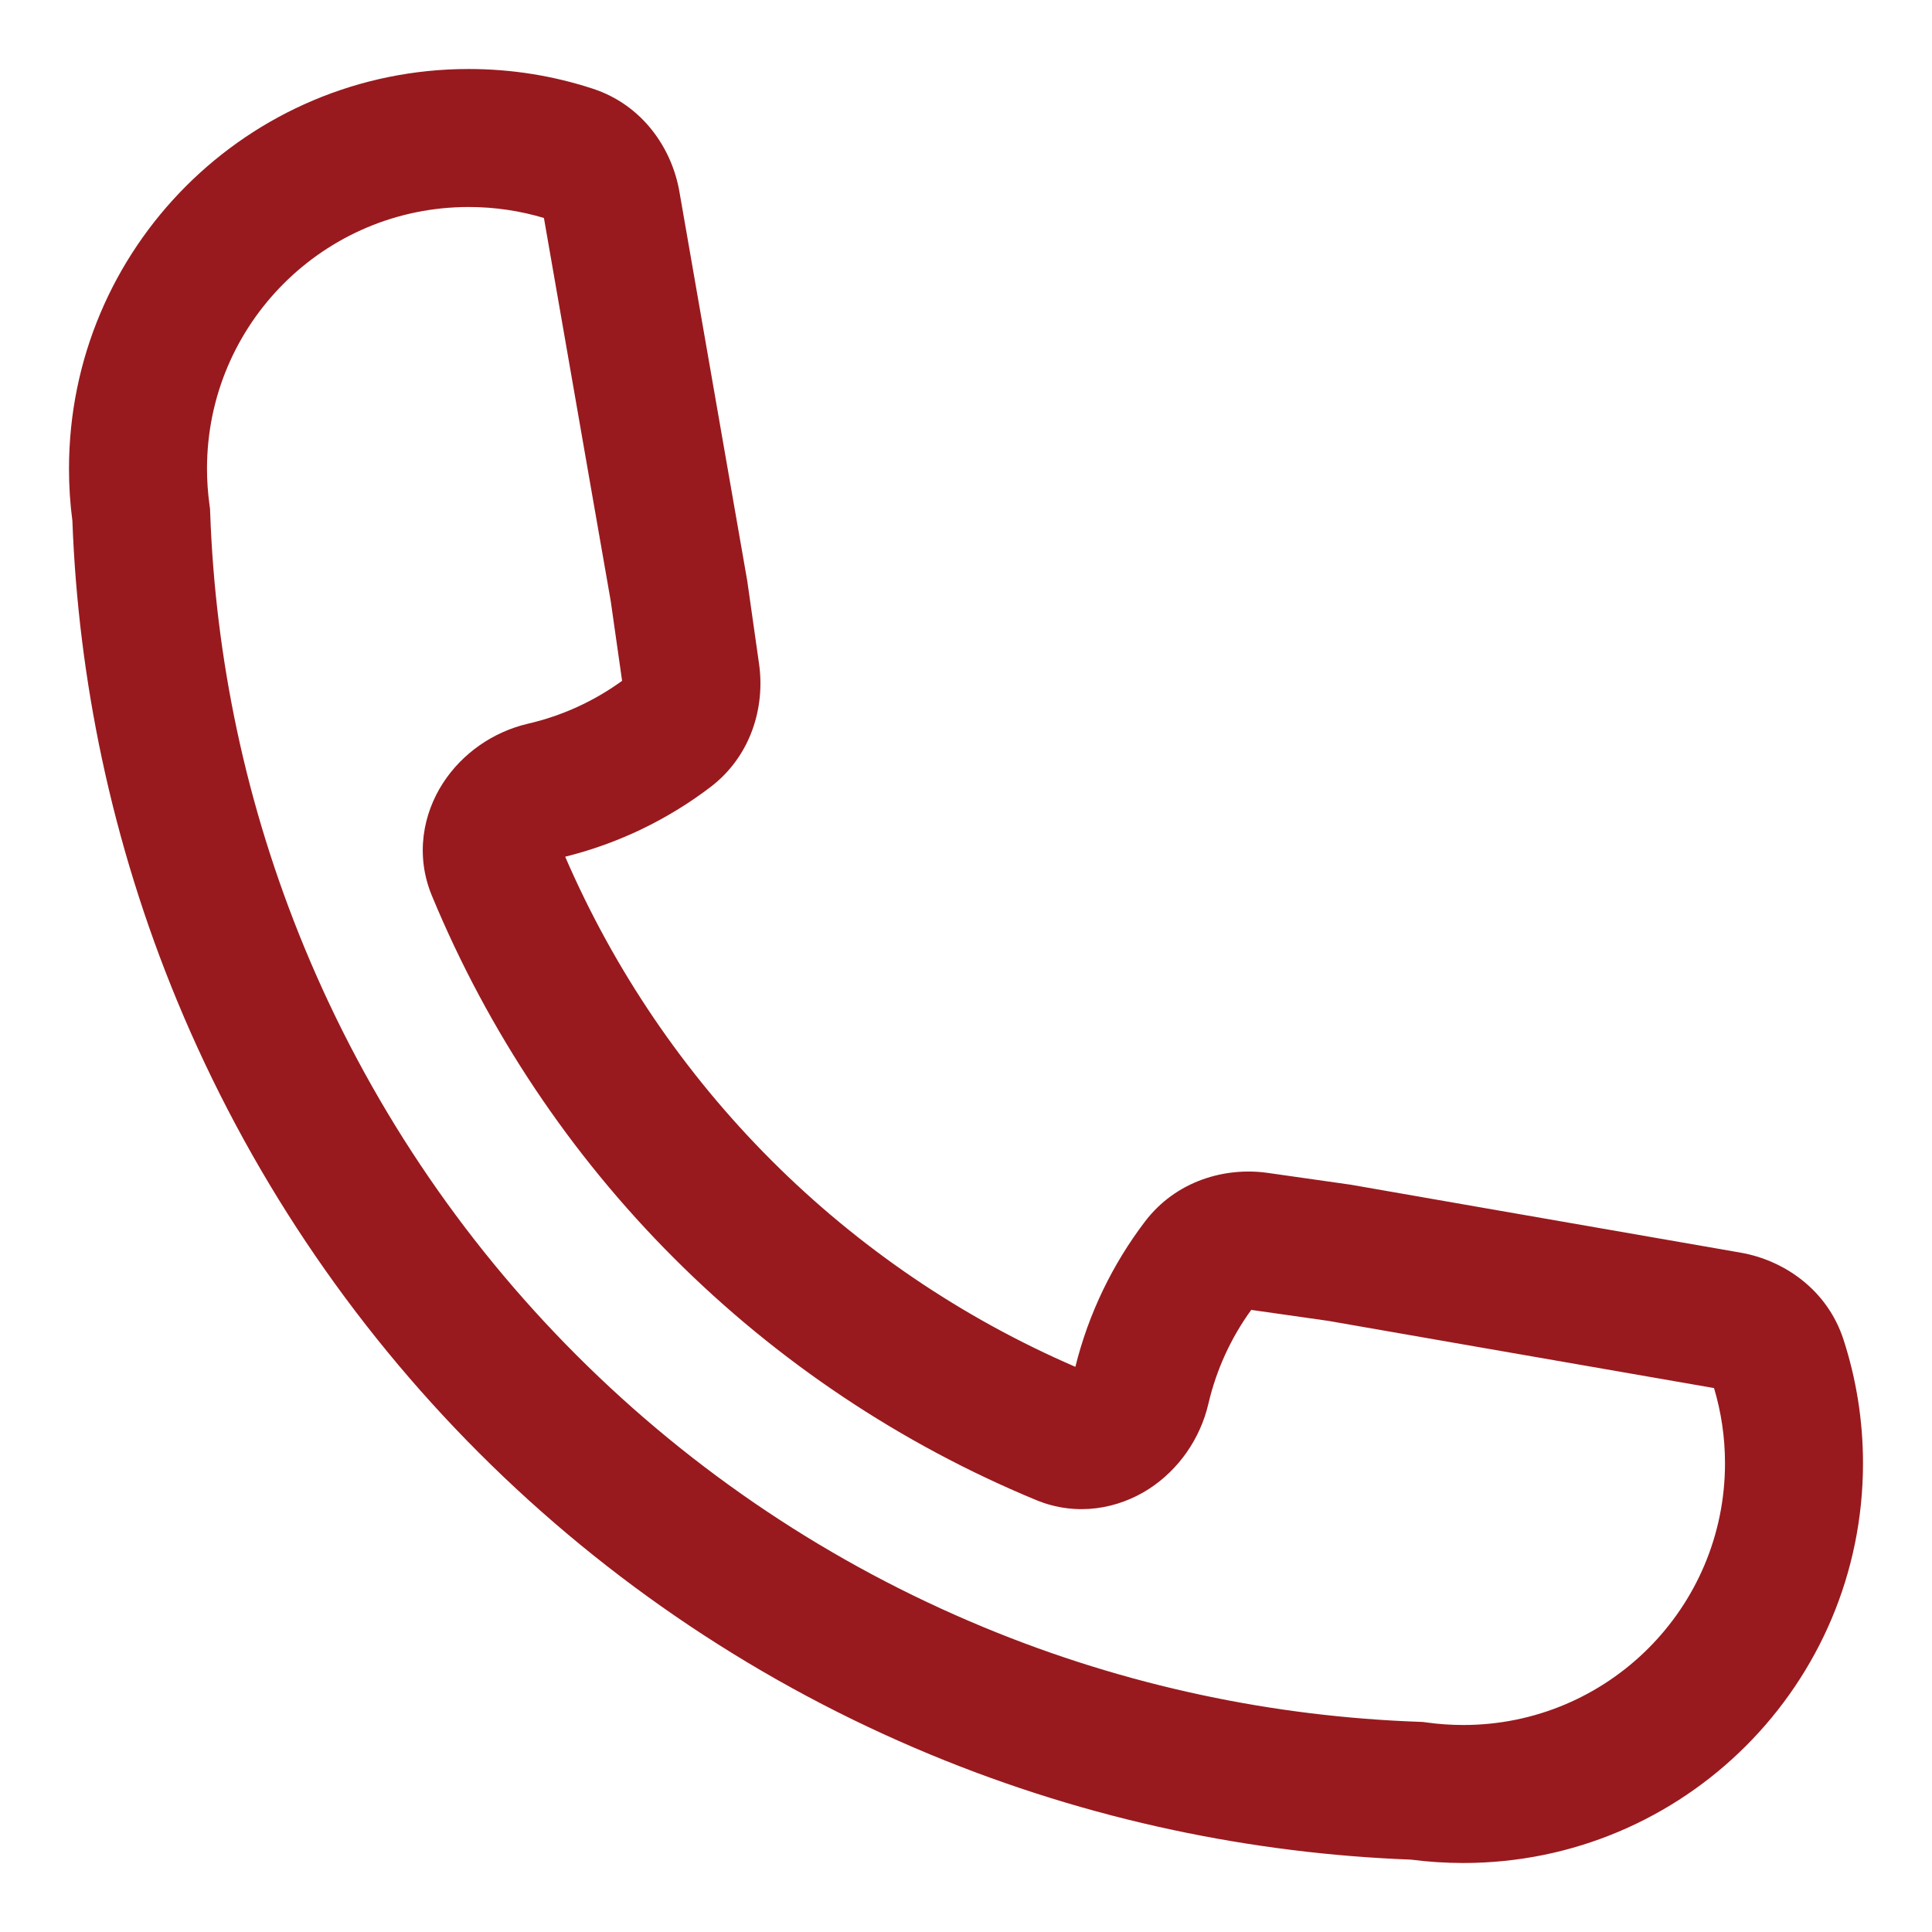 <?xml version="1.0" ?><!-- Uploaded to: SVG Repo, www.svgrepo.com, Generator: SVG Repo Mixer Tools -->
<svg width="800px" height="800px" viewBox="0 0 28 28" fill="none" xmlns="http://www.w3.org/2000/svg"><path clip-rule="evenodd" d="M1 6.793C1 3.594 3.593 1 6.793 1C7.417 1 8.021 1.099 8.587 1.284C9.311 1.519 9.737 2.148 9.846 2.775M9.846 2.775L10.516 6.621L10.83 8.42L11.001 9.623C11.089 10.242 10.889 10.956 10.295 11.408C9.679 11.876 8.966 12.224 8.191 12.416C8.901 14.058 9.915 15.552 11.181 16.818C12.447 18.084 13.942 19.099 15.585 19.809C15.777 19.034 16.125 18.321 16.592 17.706C17.043 17.111 17.758 16.91 18.377 16.999L19.578 17.17L21.377 17.484L25.225 18.154C25.852 18.263 26.481 18.689 26.717 19.413C26.901 19.98 27 20.583 27 21.207C27 24.406 24.407 27 21.207 27C20.95 27 20.697 26.983 20.448 26.951C19.288 26.907 18.135 26.763 17.003 26.522C15.803 26.267 14.625 25.901 13.486 25.429C11.039 24.416 8.815 22.93 6.942 21.056C5.069 19.183 3.584 16.959 2.57 14.512C2.098 13.373 1.733 12.195 1.477 10.995C1.236 9.861 1.092 8.707 1.049 7.546C1.016 7.299 1 7.048 1 6.793M21.033 19.454L19.25 19.143L18.134 18.984C17.842 19.386 17.629 19.847 17.513 20.344C17.394 20.855 17.079 21.302 16.651 21.579C16.21 21.863 15.61 21.986 15.014 21.739C13.052 20.926 11.268 19.734 9.766 18.232C8.264 16.73 7.073 14.946 6.26 12.983C6.013 12.388 6.135 11.789 6.42 11.349C6.697 10.921 7.143 10.607 7.653 10.488C8.152 10.373 8.613 10.159 9.016 9.867L8.851 8.71L8.546 6.964L7.883 3.159C7.539 3.056 7.173 3 6.793 3C4.698 3 3 4.698 3 6.793C3 6.973 3.013 7.15 3.037 7.323L3.044 7.374L3.046 7.426C3.083 8.488 3.213 9.543 3.433 10.578C3.663 11.66 3.993 12.72 4.418 13.747C5.331 15.951 6.669 17.955 8.357 19.642C10.044 21.33 12.047 22.668 14.252 23.581C15.278 24.007 16.338 24.336 17.419 24.566C18.454 24.787 19.508 24.916 20.569 24.954L20.621 24.956L20.673 24.963C20.847 24.987 21.025 25 21.207 25C23.302 25 25 23.302 25 21.207C25 20.827 24.944 20.461 24.841 20.117L21.033 19.454Z" fill="#981a1e" fill-rule="evenodd"/></svg>